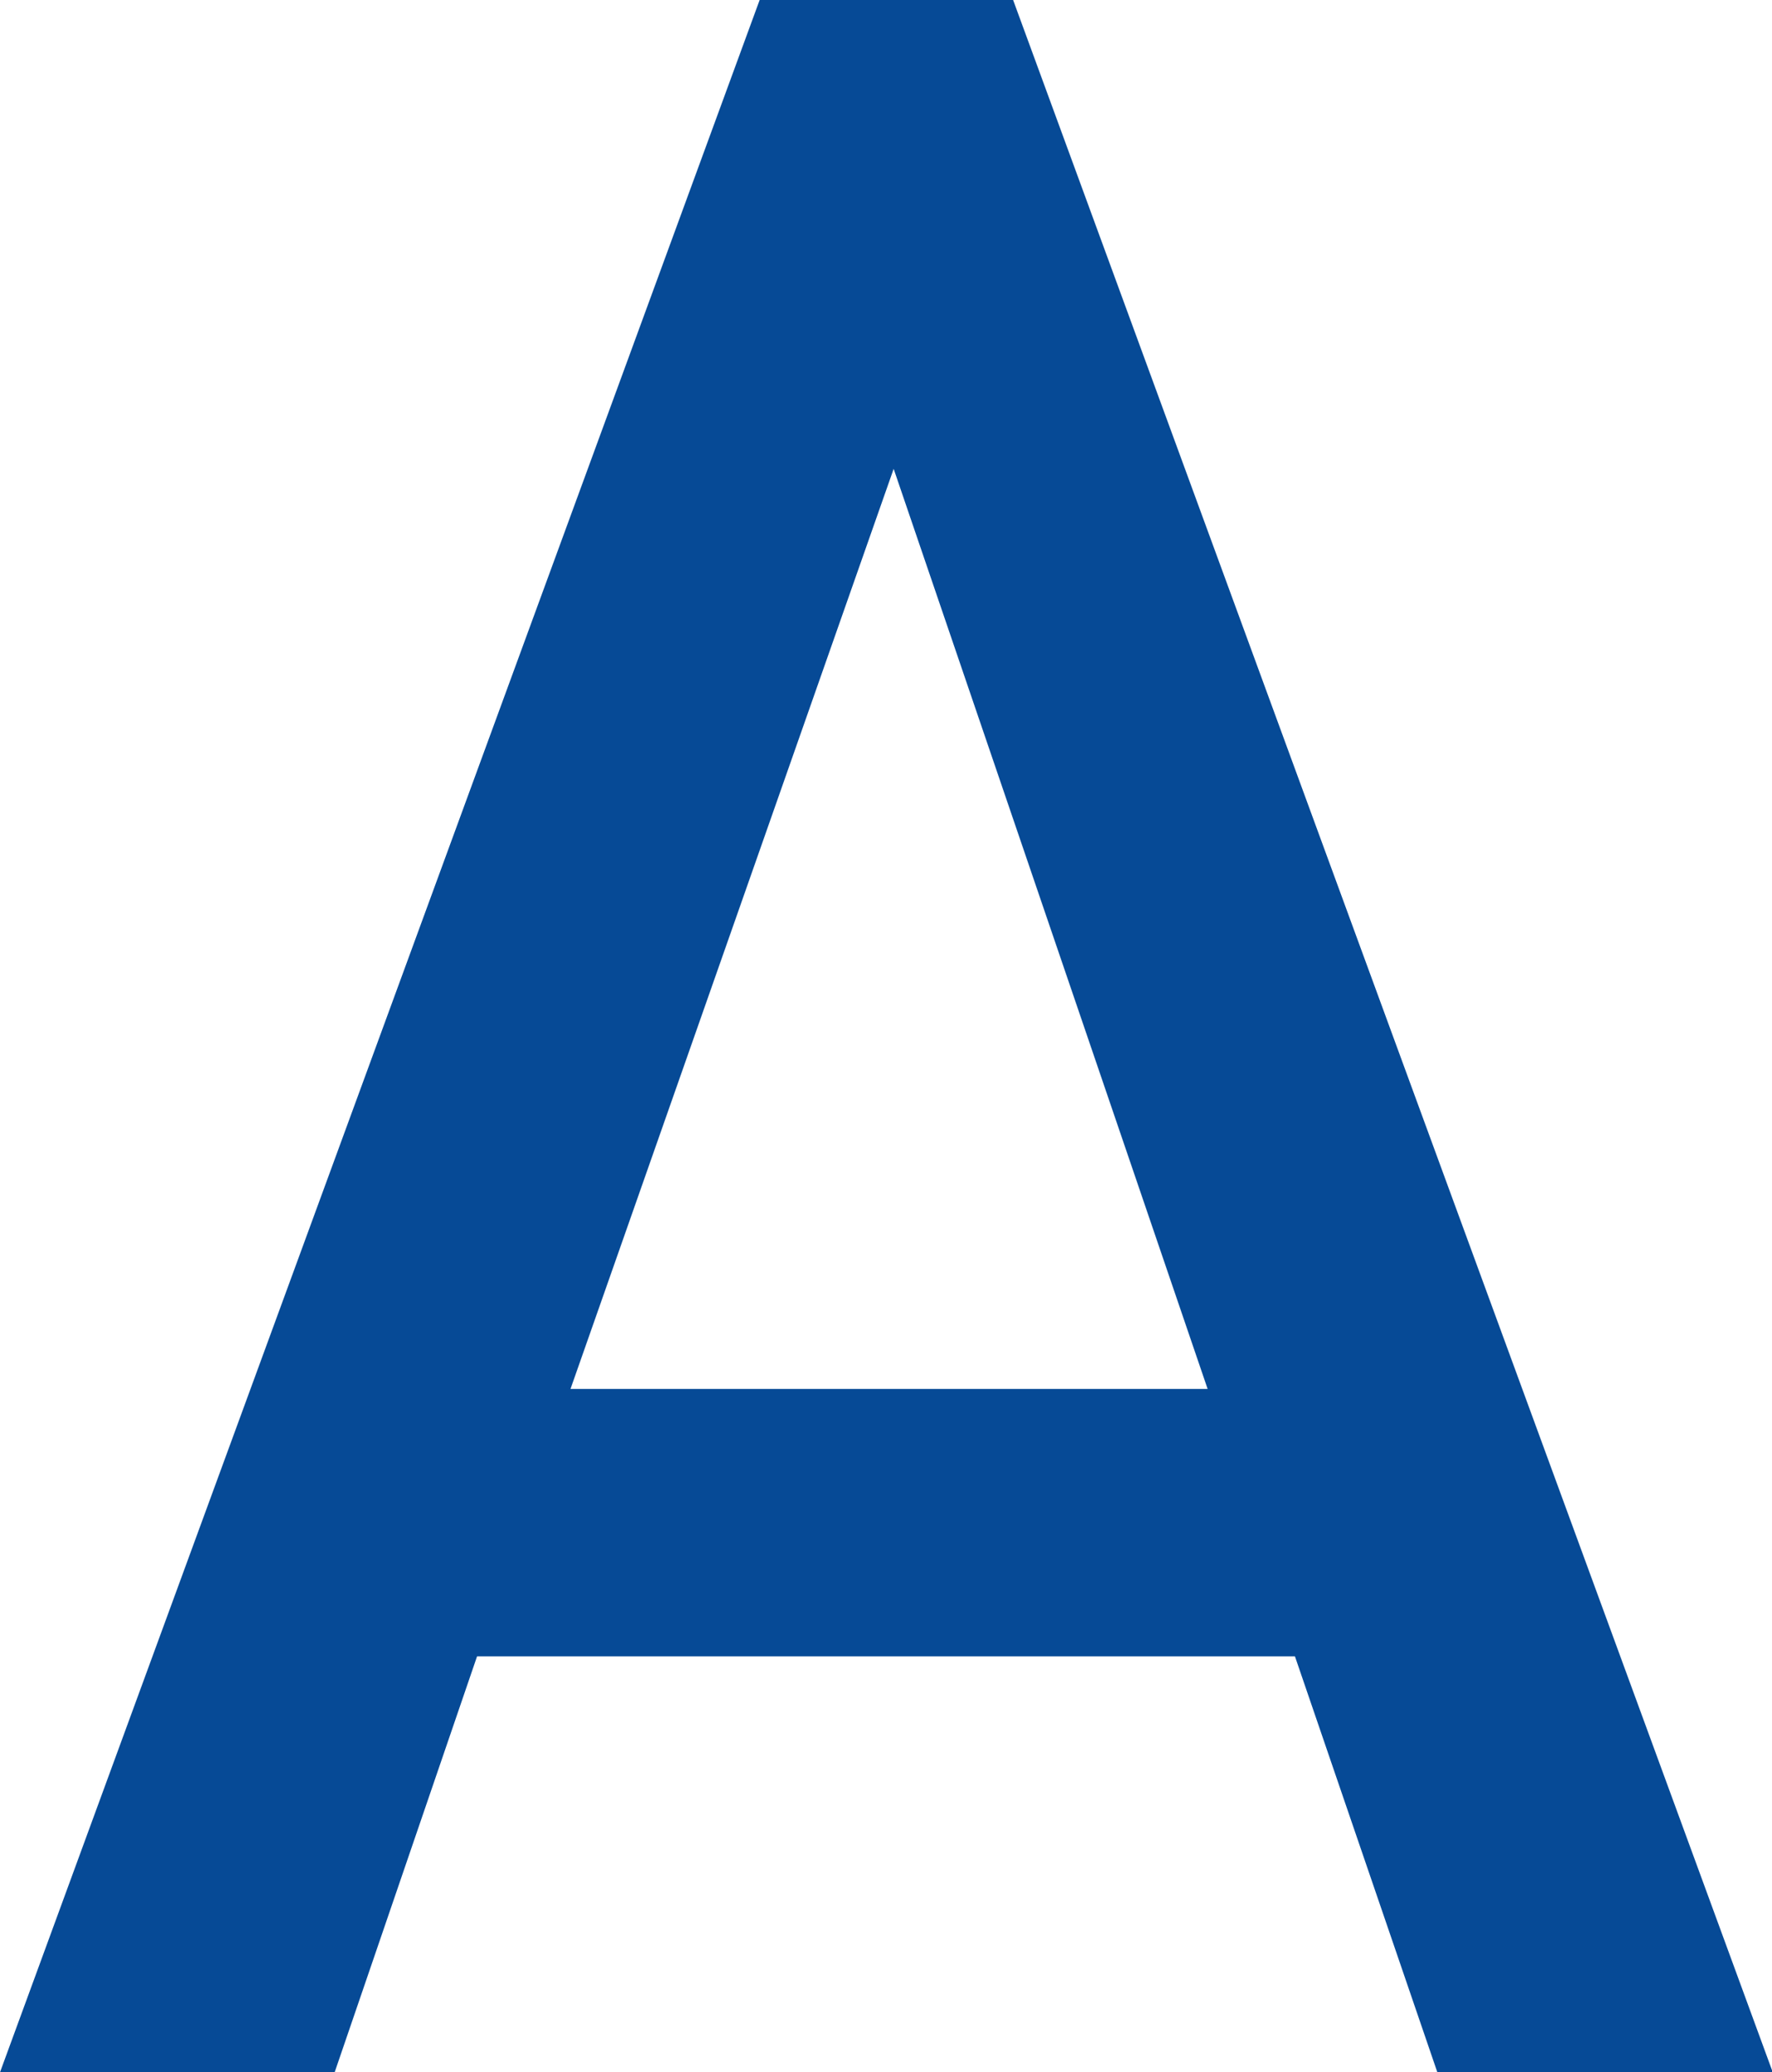 <?xml version="1.0" encoding="UTF-8"?><svg id="_イヤー_2" xmlns="http://www.w3.org/2000/svg" viewBox="0 0 23.14 27.05"><defs><style>.cls-1{fill:#064a96;}</style></defs><g id="object"><path class="cls-1" d="M18.77,27.05l-1.86-5.43H6.23l-1.86,5.43H0L9.92,0h3.31l9.92,27.05h-4.37ZM11.67,6.12l-4.22,12.01H15.77L11.67,6.12Z"/></g></svg>
